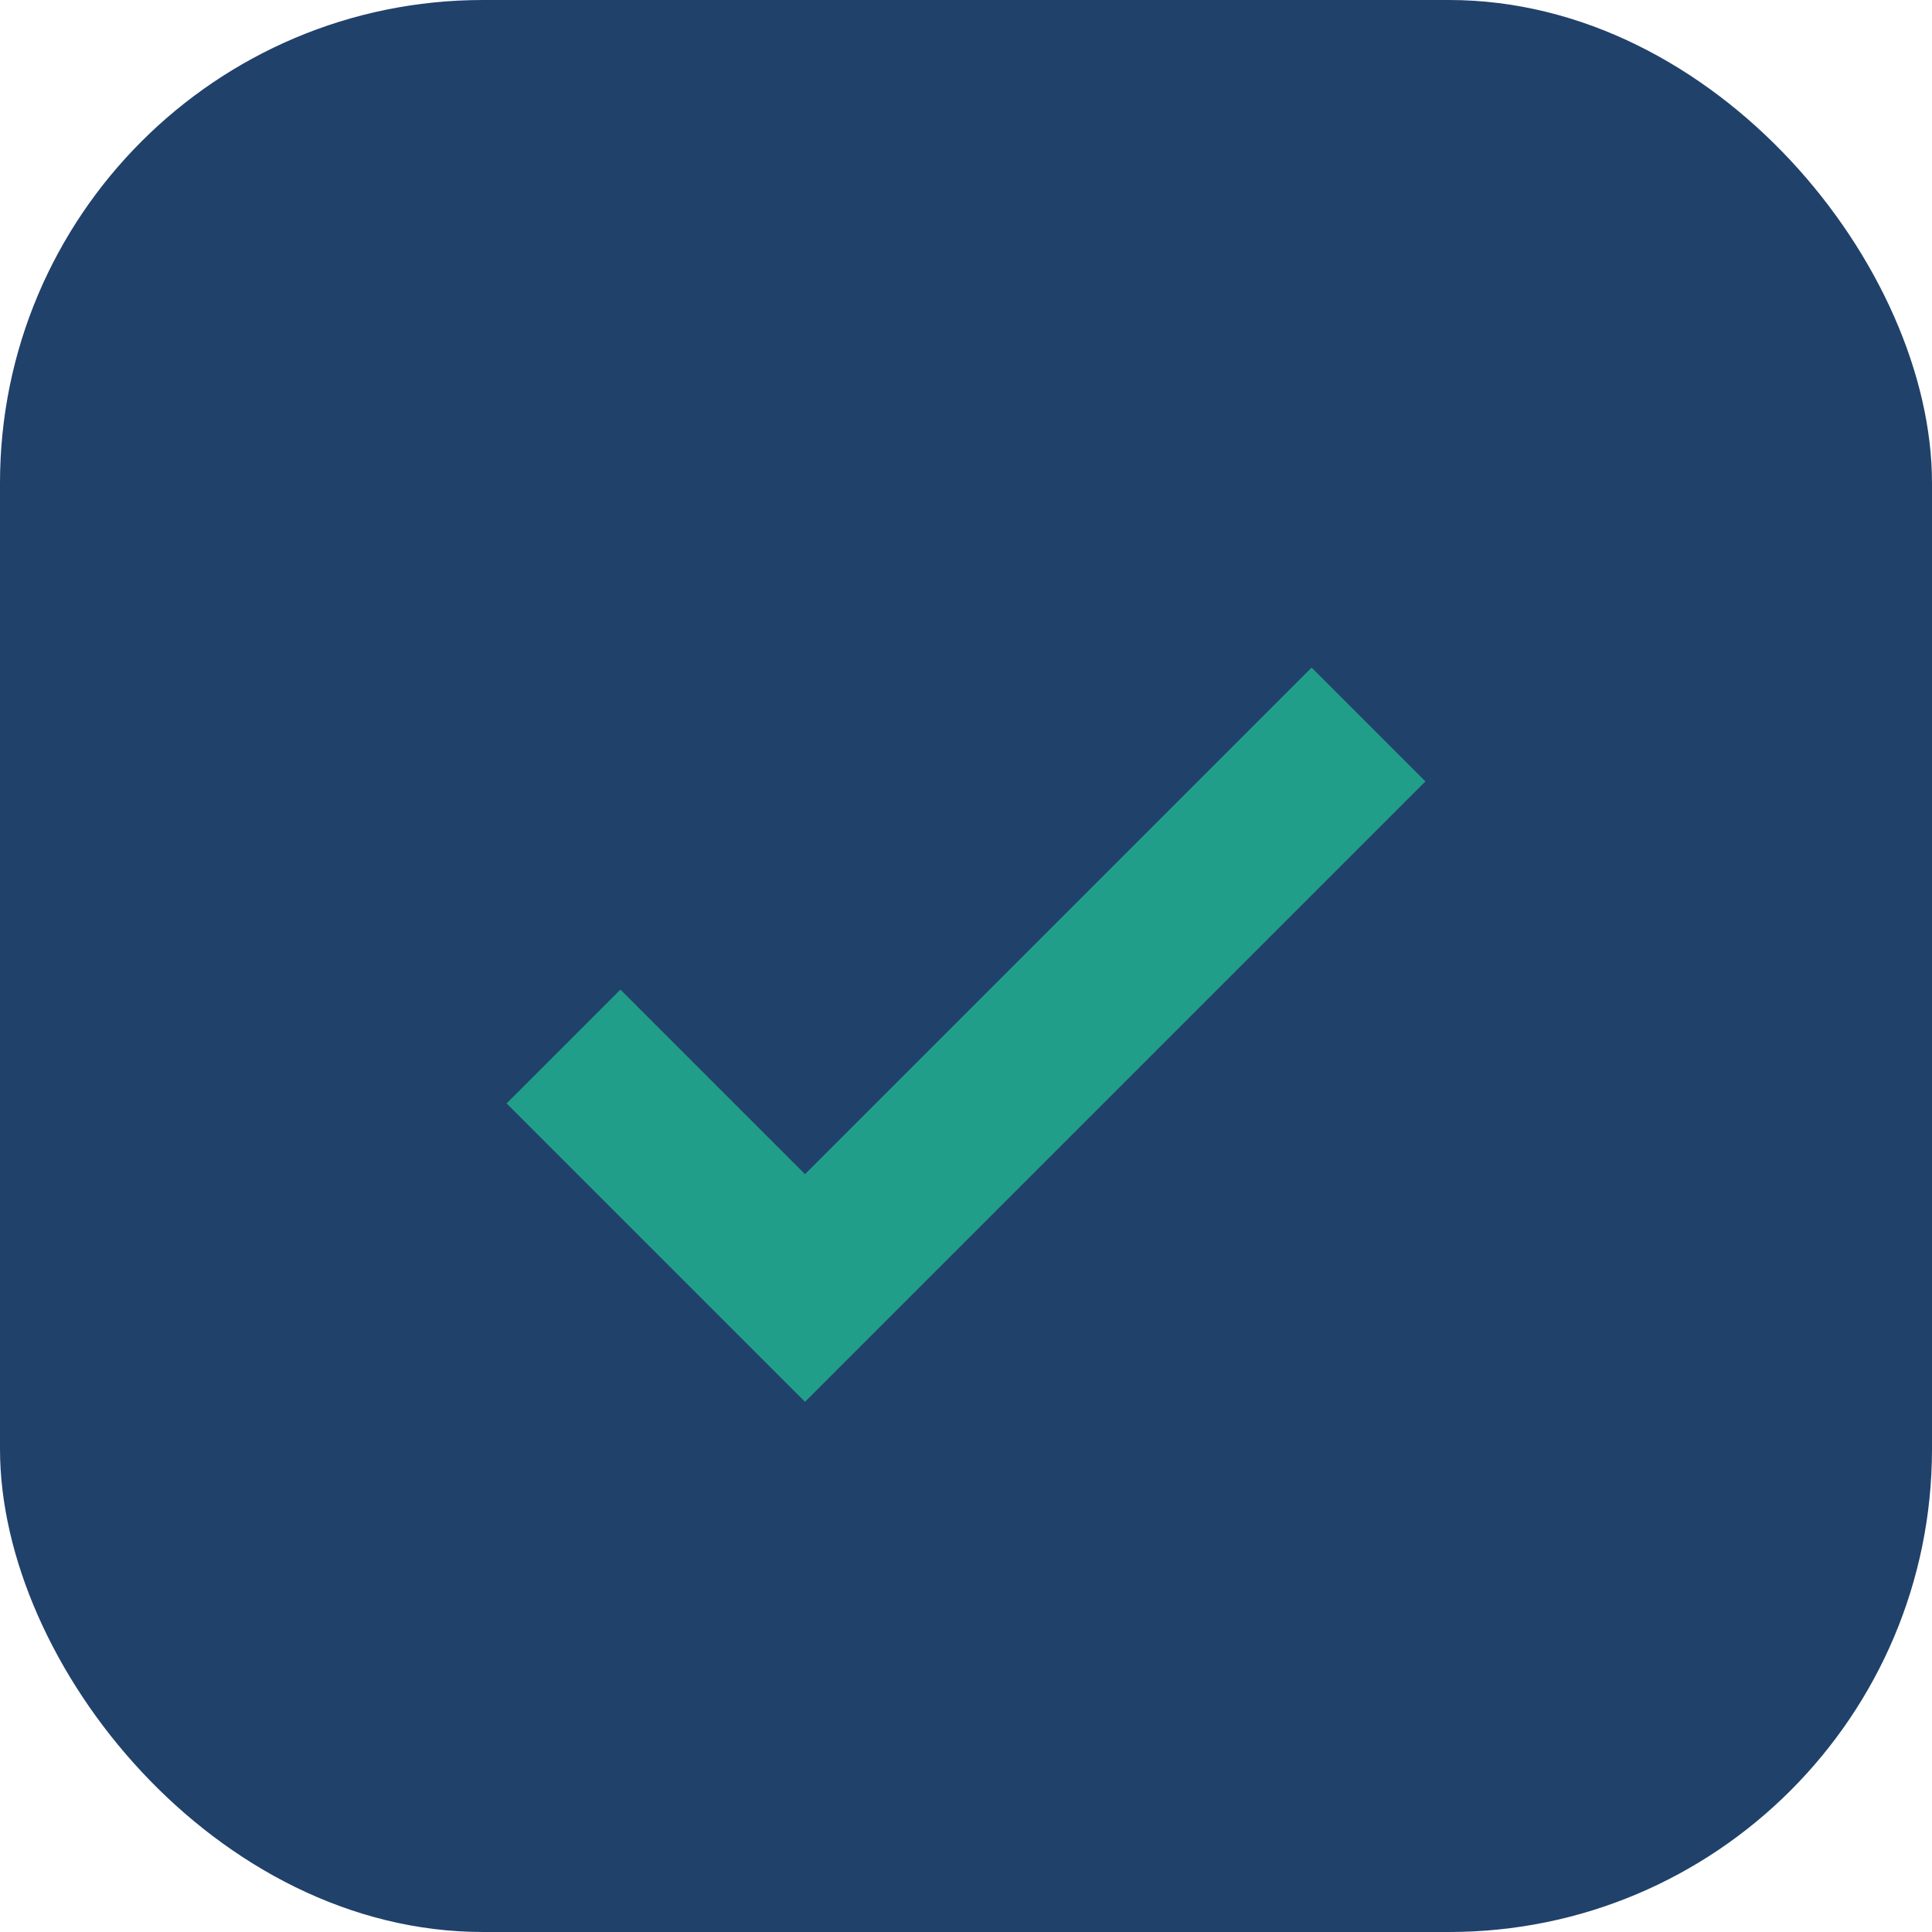 <?xml version="1.0" encoding="UTF-8"?>
<svg xmlns="http://www.w3.org/2000/svg" viewBox="0 0 24 24" width="24" height="24"><rect width="24" height="24" rx="6" fill="#20416A"/><path d="M7 13l3 3 7-7" stroke="#219E8A" stroke-width="2" fill="none"/></svg>